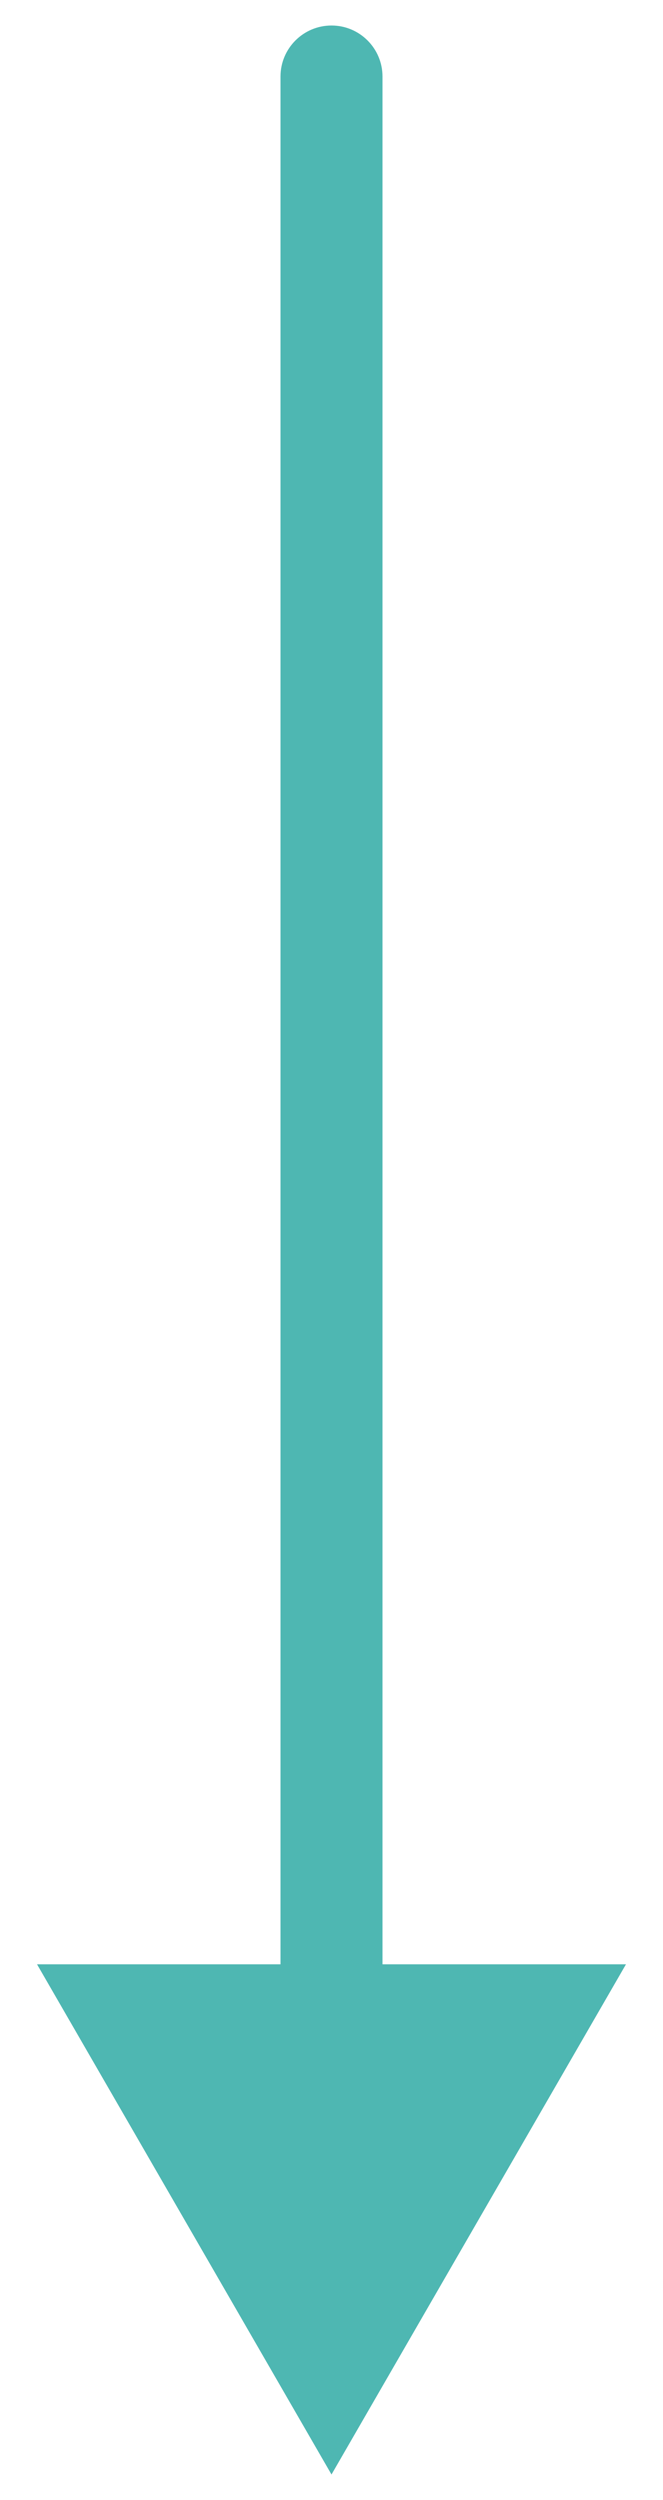 <svg width="13" height="49" viewBox="0 0 13 49" fill="none" xmlns="http://www.w3.org/2000/svg">
<path d="M7.5 1.5C7.5 0.948 7.052 0.5 6.5 0.5C5.948 0.5 5.5 0.948 5.5 1.5H7.5ZM6.5 48.5L12.274 38.5H0.726L6.5 48.5ZM5.5 1.5V39.5H7.5V1.5H5.5Z" fill="#4EB7B2"/>
</svg>
